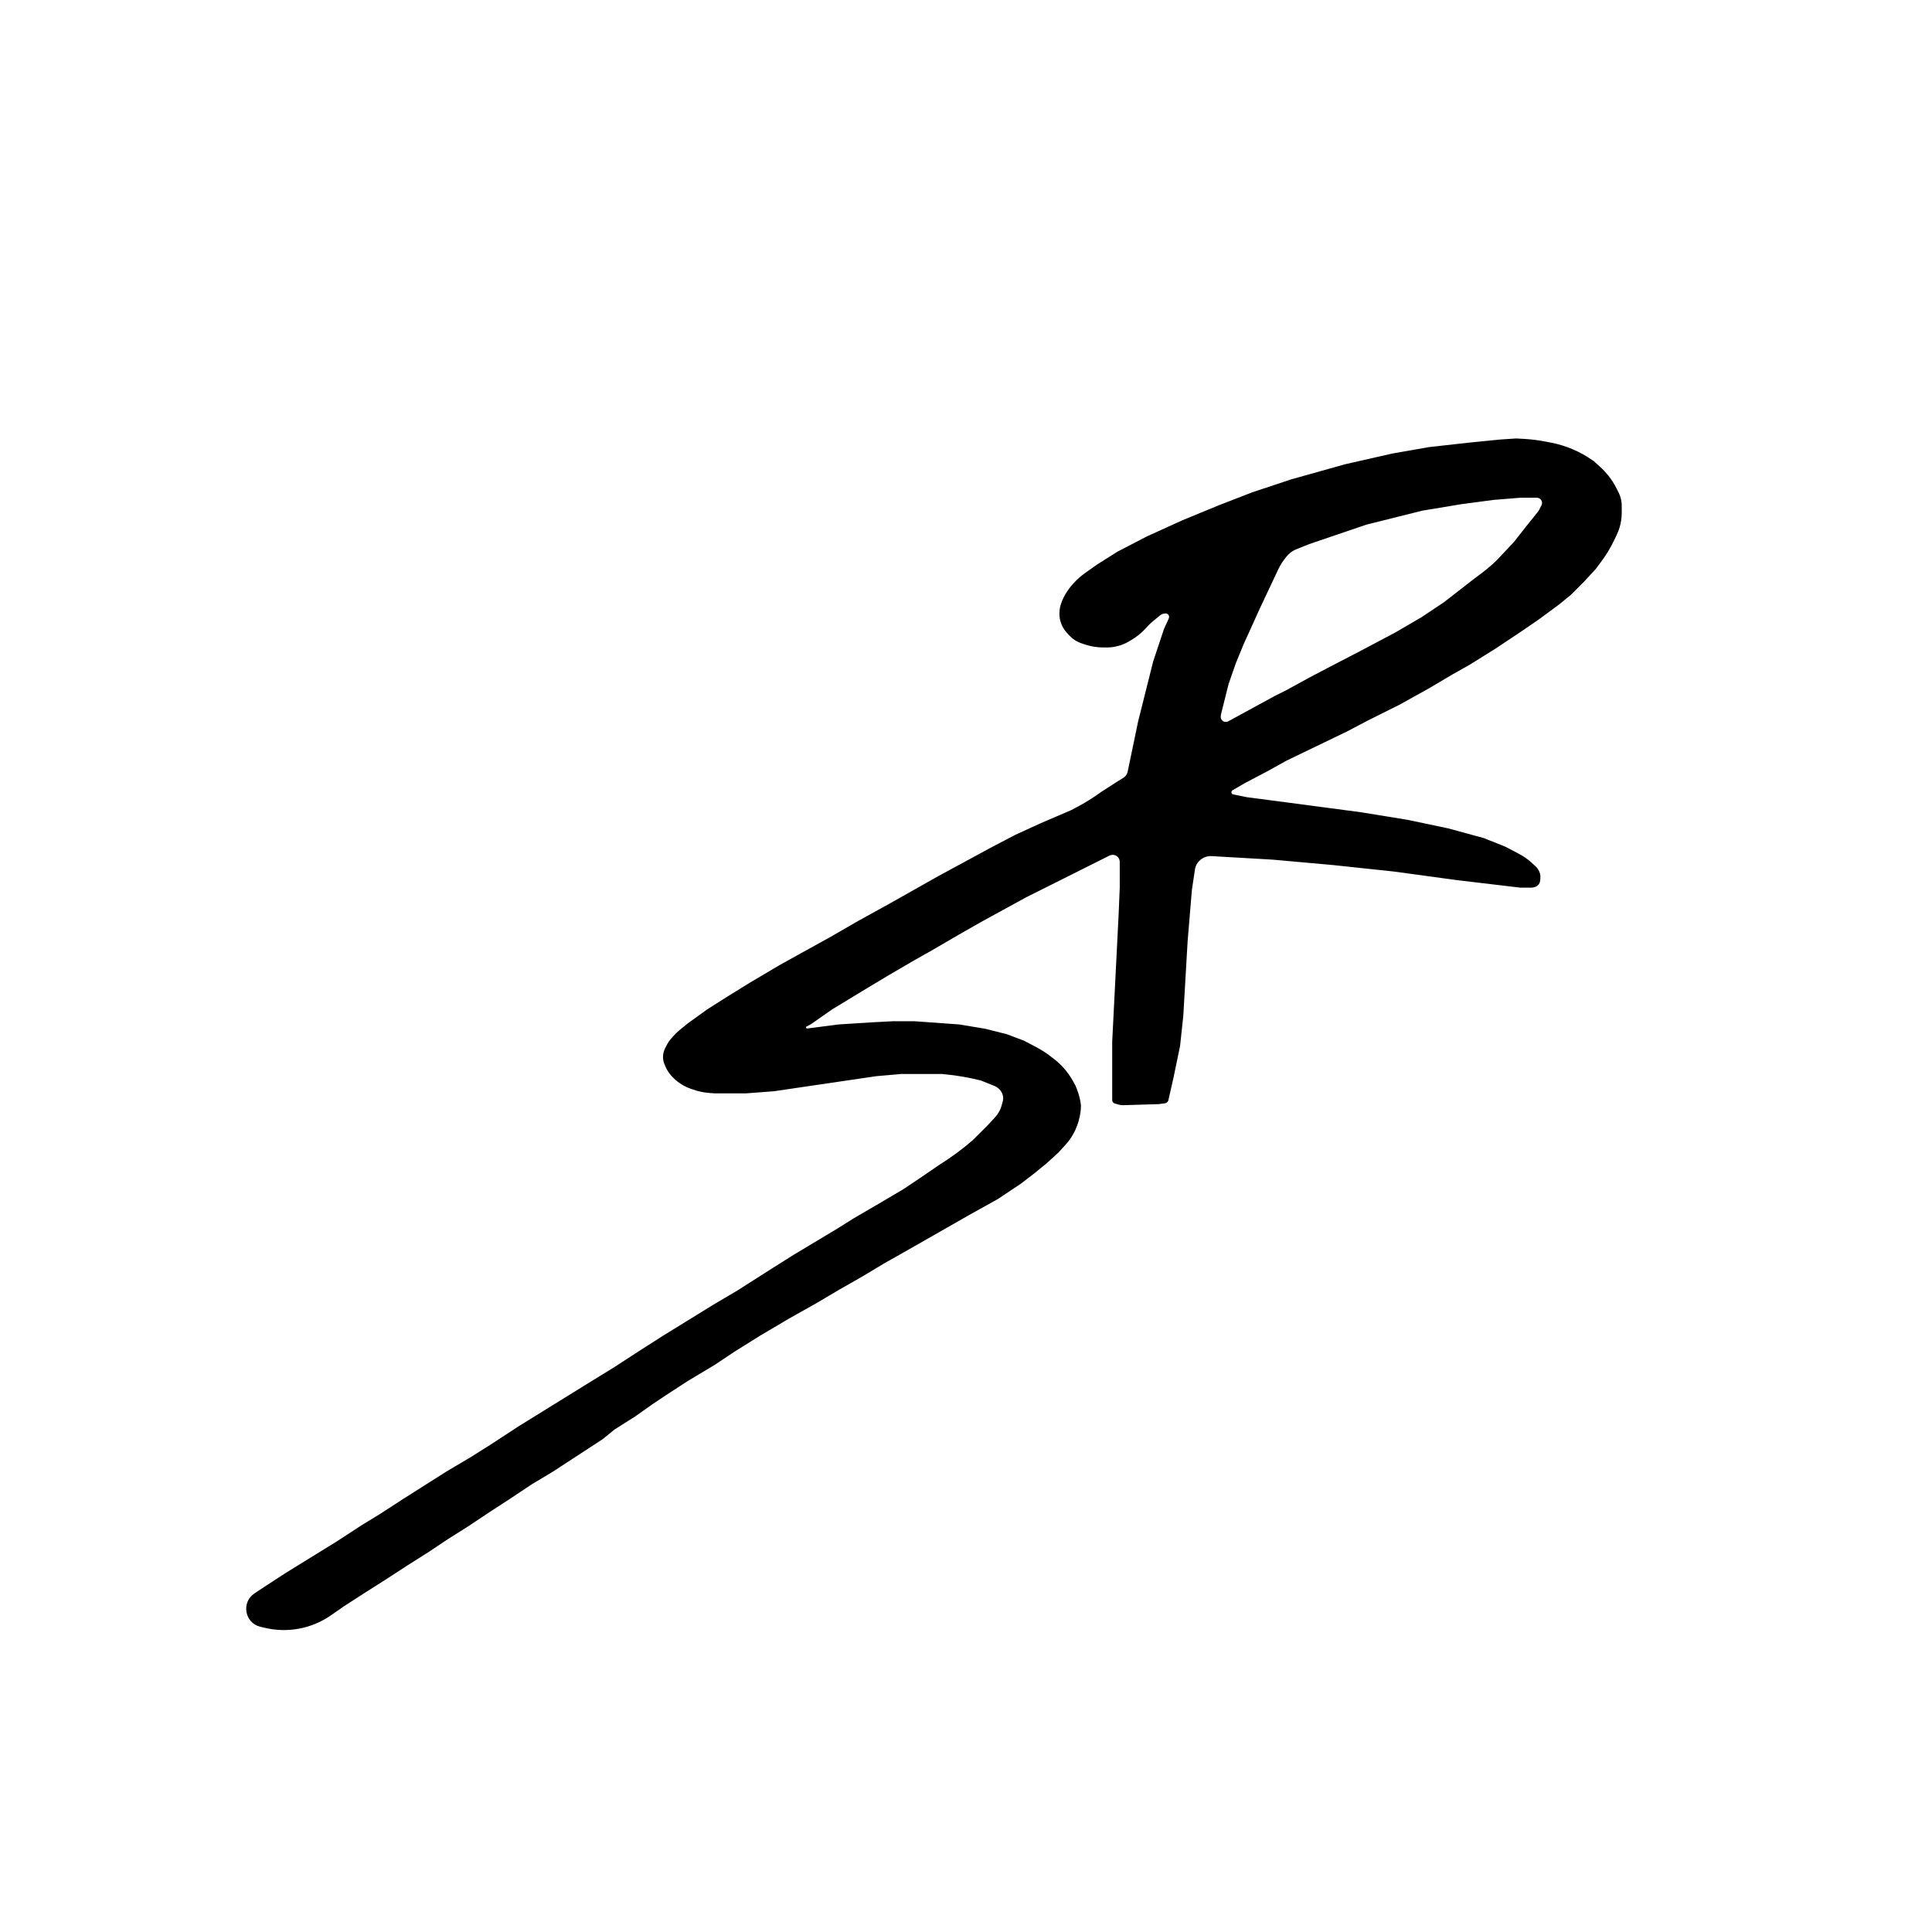 <svg width="40" height="40" viewBox="0 0 40 40" fill="none" xmlns="http://www.w3.org/2000/svg">
<path fill-rule="evenodd" clip-rule="evenodd" d="M32.022 9.147C31.869 9.116 31.713 9.096 31.557 9.087L31.39 9.078L31.056 9.1L30.387 9.167L29.584 9.257L28.826 9.39L27.844 9.613L26.729 9.926L25.926 10.193L25.235 10.461L24.477 10.773L23.741 11.108L23.139 11.42L22.715 11.687L22.474 11.858C22.382 11.922 22.298 11.997 22.223 12.08L22.205 12.101C22.158 12.152 22.117 12.208 22.08 12.266L22.064 12.292C22.037 12.335 22.014 12.38 21.995 12.427L21.979 12.467C21.95 12.541 21.934 12.621 21.934 12.7V12.709C21.934 12.771 21.944 12.832 21.964 12.891C21.988 12.965 22.028 13.033 22.08 13.091L22.127 13.145C22.162 13.184 22.202 13.219 22.245 13.248C22.291 13.278 22.34 13.302 22.391 13.319L22.465 13.344C22.586 13.384 22.713 13.405 22.841 13.405H22.919C23.005 13.405 23.092 13.392 23.175 13.367C23.24 13.348 23.302 13.321 23.361 13.287L23.403 13.263C23.523 13.194 23.632 13.107 23.725 13.005L23.761 12.965C23.792 12.931 23.826 12.899 23.861 12.87L24.029 12.732C24.045 12.72 24.063 12.712 24.083 12.708L24.121 12.702C24.158 12.696 24.194 12.719 24.203 12.756C24.207 12.772 24.205 12.788 24.199 12.803L24.098 13.025L23.875 13.695L23.562 14.944L23.347 15.977C23.342 16.001 23.332 16.025 23.318 16.046C23.303 16.069 23.282 16.088 23.259 16.103L23.116 16.192L22.804 16.393C22.641 16.512 22.469 16.619 22.291 16.713L22.18 16.772L21.555 17.04L21.02 17.285L20.507 17.553L20.016 17.82L19.437 18.133L18.411 18.712L17.764 19.069L17.184 19.404L16.537 19.761L16.136 19.984L15.534 20.34L15.065 20.63L14.642 20.898L14.24 21.188L14.067 21.329C14.019 21.369 13.974 21.412 13.934 21.459L13.897 21.501C13.858 21.545 13.826 21.593 13.8 21.646L13.769 21.706C13.742 21.761 13.727 21.822 13.727 21.884C13.727 21.94 13.739 21.995 13.762 22.046L13.783 22.093C13.805 22.144 13.834 22.191 13.868 22.234L13.906 22.281L13.941 22.316C13.992 22.367 14.048 22.411 14.109 22.449C14.166 22.485 14.228 22.515 14.292 22.538L14.335 22.553C14.45 22.595 14.569 22.62 14.691 22.629L14.798 22.637H15.445L16.024 22.593L18.143 22.281L18.656 22.236H19.503L19.584 22.244C19.827 22.268 20.069 22.311 20.306 22.37L20.584 22.481C20.621 22.496 20.656 22.518 20.684 22.547L20.695 22.558C20.732 22.595 20.757 22.643 20.766 22.695C20.772 22.731 20.77 22.767 20.761 22.802L20.741 22.876C20.716 22.974 20.666 23.064 20.597 23.138L20.44 23.307L20.15 23.596L20.134 23.611C19.922 23.794 19.696 23.961 19.459 24.109L19.035 24.399L18.701 24.622L18.21 24.912L17.675 25.224L17.318 25.448L16.426 25.983L16.002 26.25L15.266 26.719L14.775 27.009L13.727 27.655L13.237 27.968L12.724 28.302L12.144 28.659L10.739 29.529L10.159 29.908L9.735 30.175L9.245 30.465L8.33 31.045L7.884 31.335L7.483 31.581L6.97 31.915L5.922 32.562L5.476 32.852L5.268 32.99C4.99 33.175 5.066 33.603 5.391 33.681L5.478 33.701C5.945 33.814 6.438 33.724 6.836 33.454L7.126 33.253L7.505 33.008L7.996 32.696L8.442 32.406L8.866 32.138L9.267 31.87L9.691 31.603L10.159 31.291L10.538 31.045L11.007 30.733L11.453 30.465L12.478 29.796L12.724 29.596L13.148 29.328L13.527 29.06L13.794 28.882L14.24 28.592L14.798 28.258L15.199 27.99L15.735 27.655L16.337 27.299L16.894 26.986L17.385 26.696L17.853 26.429L18.299 26.161L18.812 25.871L20.061 25.158L20.663 24.823L21.131 24.511L21.421 24.288L21.667 24.087L21.912 23.864L22.053 23.71C22.122 23.635 22.182 23.551 22.23 23.461C22.285 23.359 22.326 23.249 22.35 23.135L22.357 23.103C22.372 23.031 22.38 22.957 22.38 22.883C22.366 22.764 22.336 22.648 22.291 22.538L22.269 22.481L22.218 22.388C22.163 22.287 22.096 22.193 22.019 22.108C21.963 22.045 21.901 21.987 21.834 21.934L21.782 21.894C21.676 21.81 21.562 21.736 21.442 21.673L21.198 21.545L20.842 21.411L20.395 21.299L19.86 21.21L18.924 21.143H18.5L18.054 21.166L17.363 21.21L16.713 21.294C16.695 21.296 16.682 21.278 16.69 21.262C16.692 21.257 16.696 21.254 16.7 21.252L16.767 21.218C16.777 21.213 16.788 21.207 16.797 21.2L17.229 20.898L17.853 20.519L18.411 20.184L18.946 19.872L19.303 19.671L19.838 19.359L20.306 19.092L21.243 18.579L22.973 17.713C22.979 17.71 22.986 17.708 22.992 17.706C23.086 17.674 23.183 17.744 23.183 17.843V18.378L23.161 18.913L23.027 21.567V22.776C23.027 22.788 23.03 22.799 23.035 22.809C23.044 22.828 23.061 22.841 23.081 22.847L23.165 22.871C23.192 22.879 23.22 22.882 23.248 22.882L23.986 22.86L24.116 22.843C24.139 22.84 24.161 22.828 24.175 22.809C24.183 22.799 24.188 22.787 24.191 22.775L24.298 22.303L24.432 21.656L24.499 21.032L24.588 19.493L24.677 18.422L24.744 17.977C24.783 17.821 24.927 17.716 25.087 17.725L26.35 17.798L27.599 17.91L28.848 18.043L30.164 18.222L31.479 18.378H31.697C31.715 18.378 31.734 18.376 31.752 18.371L31.773 18.366C31.8 18.359 31.824 18.345 31.843 18.326C31.868 18.302 31.883 18.27 31.887 18.236L31.892 18.19C31.899 18.124 31.883 18.058 31.846 18.002L31.837 17.988C31.822 17.966 31.804 17.945 31.783 17.927L31.702 17.854C31.628 17.787 31.547 17.73 31.459 17.684L31.167 17.53L30.721 17.352L29.985 17.151L29.138 16.973L28.179 16.817L26.662 16.616L25.815 16.505L25.532 16.448C25.505 16.442 25.488 16.414 25.497 16.387C25.501 16.377 25.508 16.368 25.518 16.362L25.77 16.215L26.239 15.969L26.64 15.746L27.242 15.456L27.889 15.144L28.313 14.921L28.982 14.587L29.584 14.252L30.074 13.962L30.431 13.761L30.966 13.427L31.502 13.07L31.859 12.825L32.282 12.513L32.528 12.312L32.795 12.044L33.041 11.777L33.147 11.634C33.254 11.492 33.347 11.339 33.423 11.178L33.475 11.068C33.498 11.02 33.517 10.971 33.532 10.92C33.561 10.823 33.576 10.721 33.576 10.619V10.47C33.576 10.405 33.565 10.34 33.545 10.279C33.536 10.251 33.525 10.225 33.512 10.199L33.469 10.114C33.422 10.018 33.364 9.928 33.297 9.844C33.245 9.78 33.188 9.719 33.127 9.664L32.996 9.546L32.966 9.526C32.838 9.436 32.7 9.36 32.555 9.299C32.418 9.241 32.276 9.197 32.13 9.168L32.022 9.147ZM31.853 10.31C31.842 10.307 31.83 10.305 31.819 10.305H31.479L30.922 10.35L30.253 10.439L29.45 10.572L28.29 10.862L27.108 11.264L26.846 11.369C26.798 11.388 26.753 11.414 26.713 11.446C26.679 11.473 26.649 11.504 26.623 11.539L26.583 11.591C26.54 11.649 26.502 11.711 26.471 11.776L26.092 12.579L25.748 13.338L25.592 13.717L25.436 14.163L25.28 14.787L25.274 14.828C25.266 14.898 25.325 14.956 25.395 14.946C25.407 14.944 25.419 14.941 25.43 14.934L26.395 14.408L26.618 14.297L27.108 14.029L27.532 13.806L28.134 13.494L28.892 13.093L29.428 12.78L29.896 12.468L30.498 12L30.678 11.865C30.796 11.776 30.907 11.68 31.011 11.576L31.346 11.219L31.591 10.907L31.846 10.589C31.854 10.578 31.862 10.566 31.868 10.554L31.915 10.46C31.944 10.402 31.915 10.331 31.853 10.31Z" fill="black"/>
</svg>
